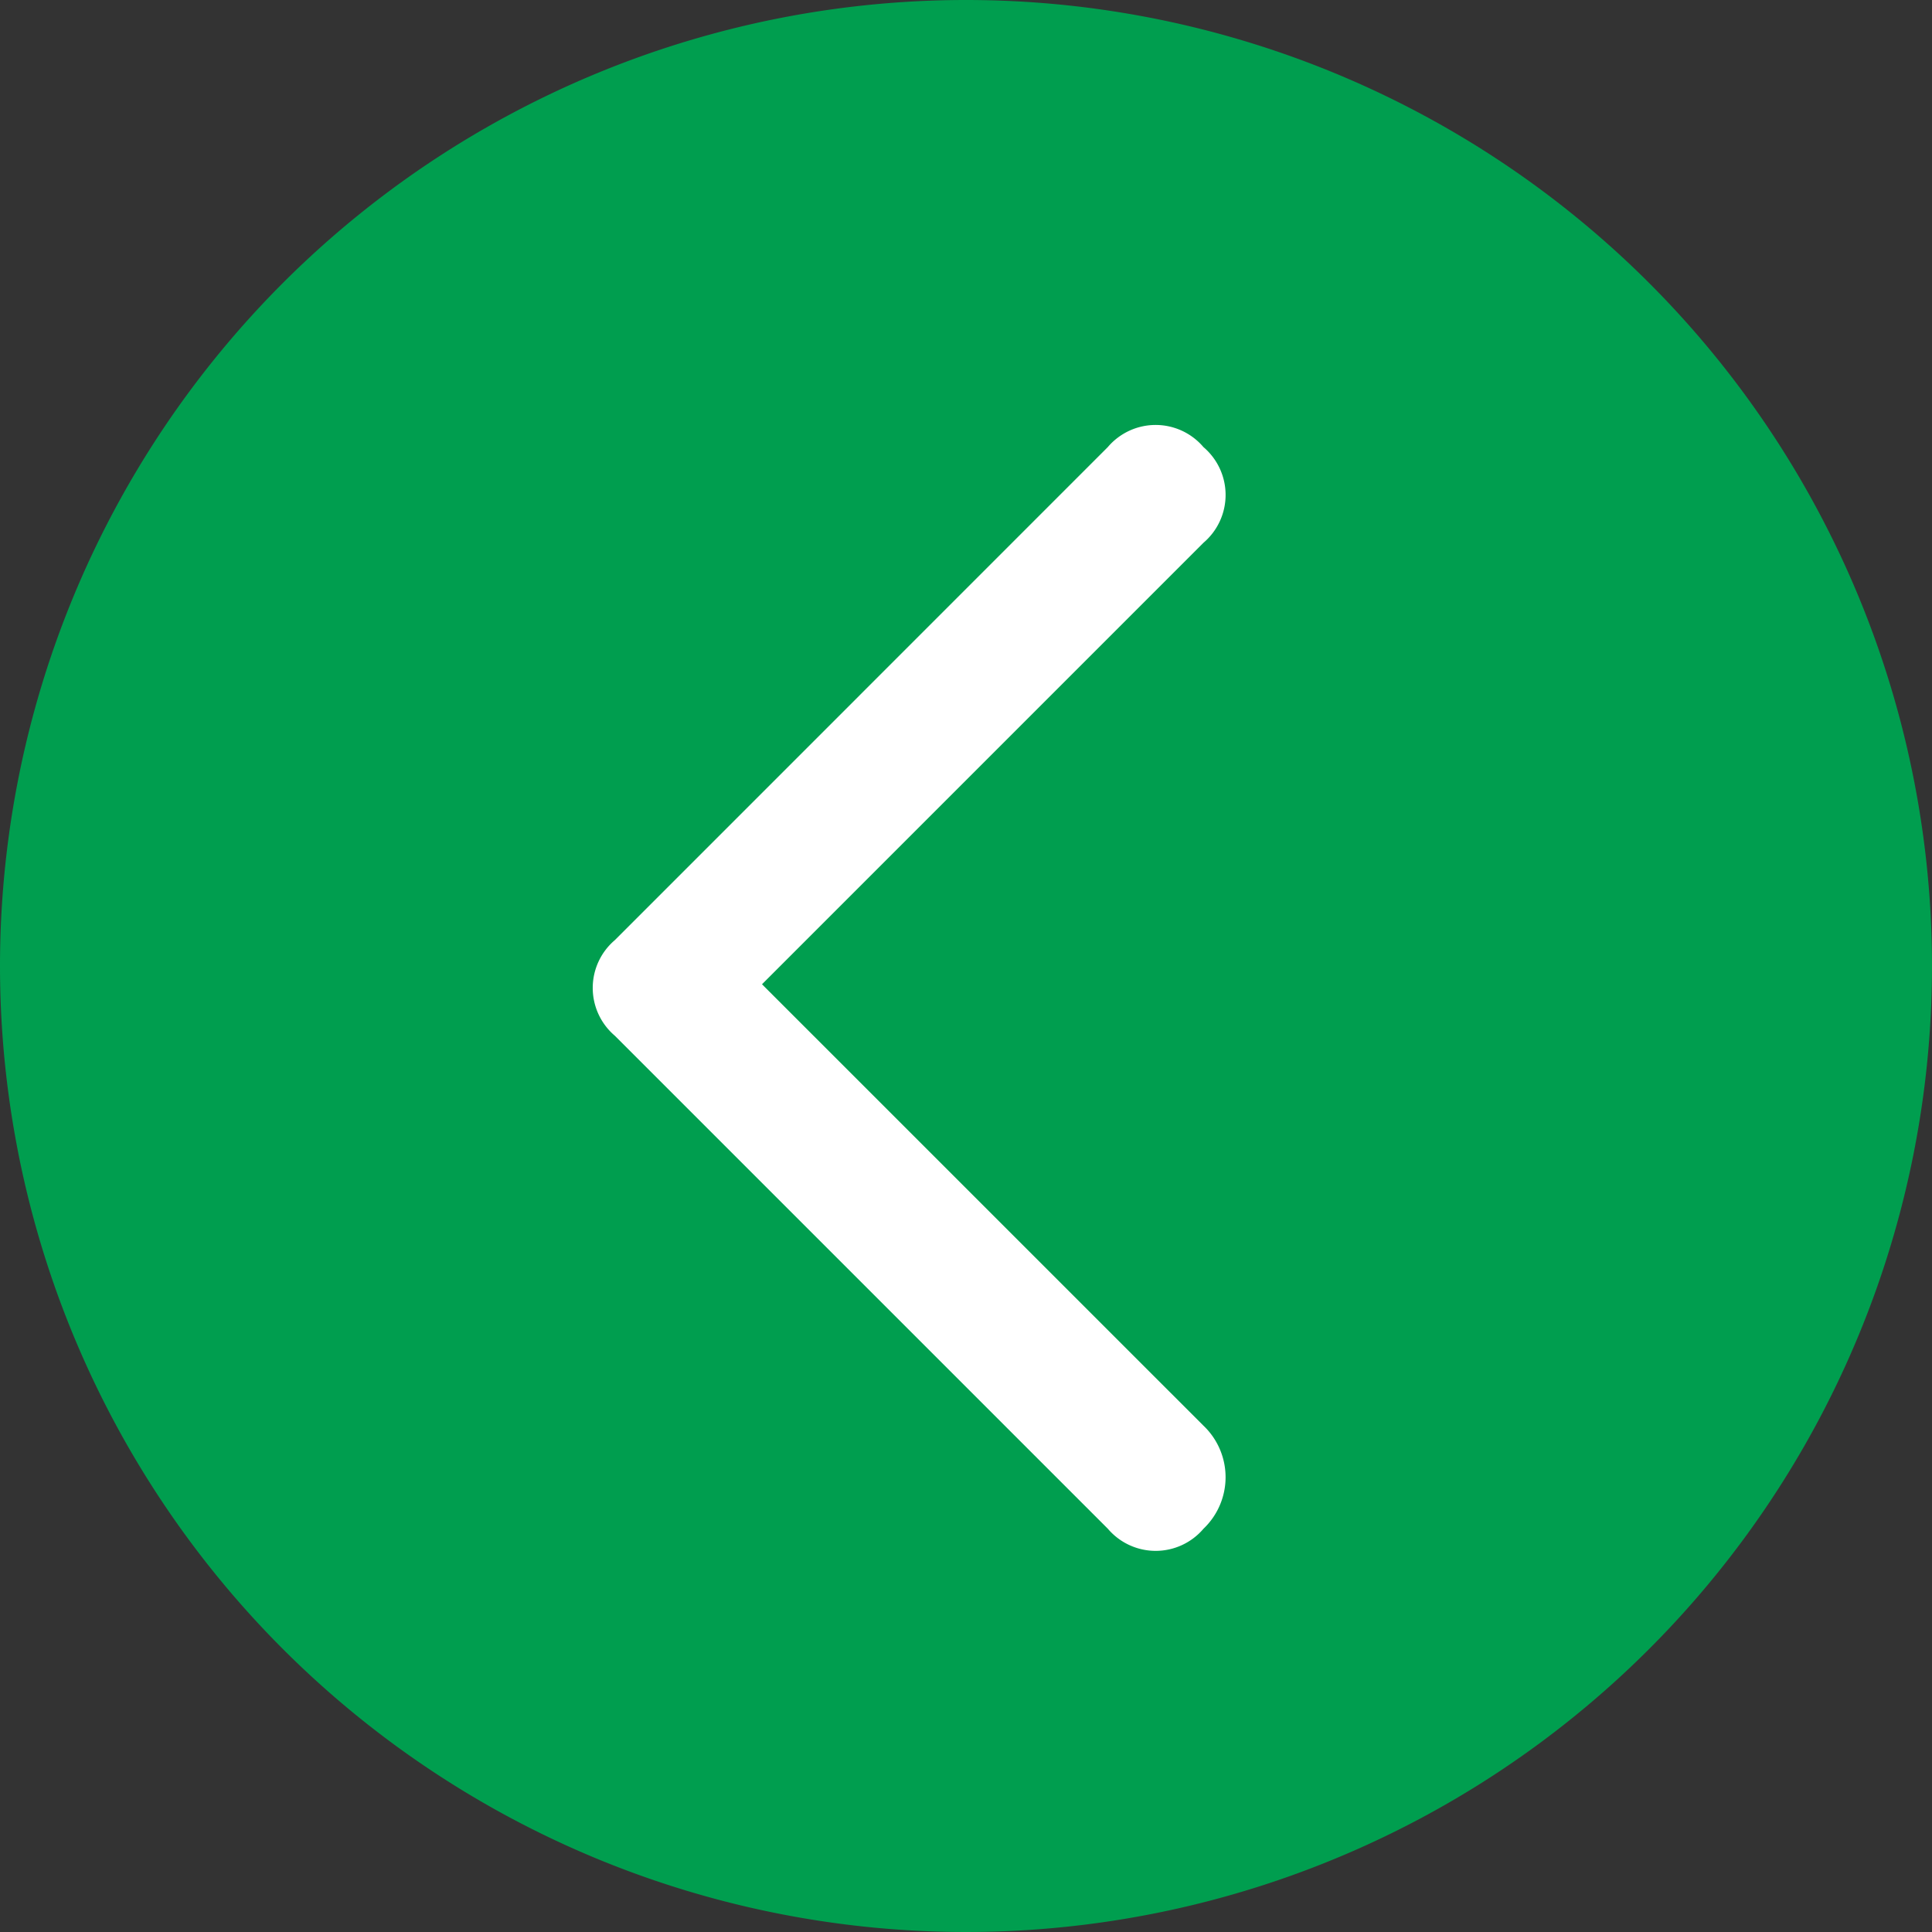 <svg xmlns="http://www.w3.org/2000/svg" width="48.89" height="48.89" viewBox="0 0 48.89 48.89">
  <rect x="0" y="0" width="48.89" height="48.89" fill="#333333" stroke="none"/>
  <g id="Grupo_1317" data-name="Grupo 1317" transform="translate(-981 -1878.11)">
    <path id="Caminho_1951" data-name="Caminho 1951" d="M24.445,0A24.445,24.445,0,1,1,0,24.445,24.445,24.445,0,0,1,24.445,0Z" transform="translate(981 1878.11)" fill="#009E4F"/>
    <g id="Arrow_Orange" transform="translate(1012.013 1917.354) rotate(180)">
      <path id="Caminho_157" data-name="Caminho 157" d="M15.454,13.034,2.979.559a1.588,1.588,0,0,0-2.421,0,1.8,1.8,0,0,0,0,2.607L11.73,14.337.559,25.509a1.588,1.588,0,0,0,0,2.421,1.588,1.588,0,0,0,2.421,0L15.454,15.454A1.588,1.588,0,0,0,15.454,13.034Z" transform="translate(0)" fill="#FFF" fill-rule="evenodd"/>
    </g>
  </g>
</svg>
